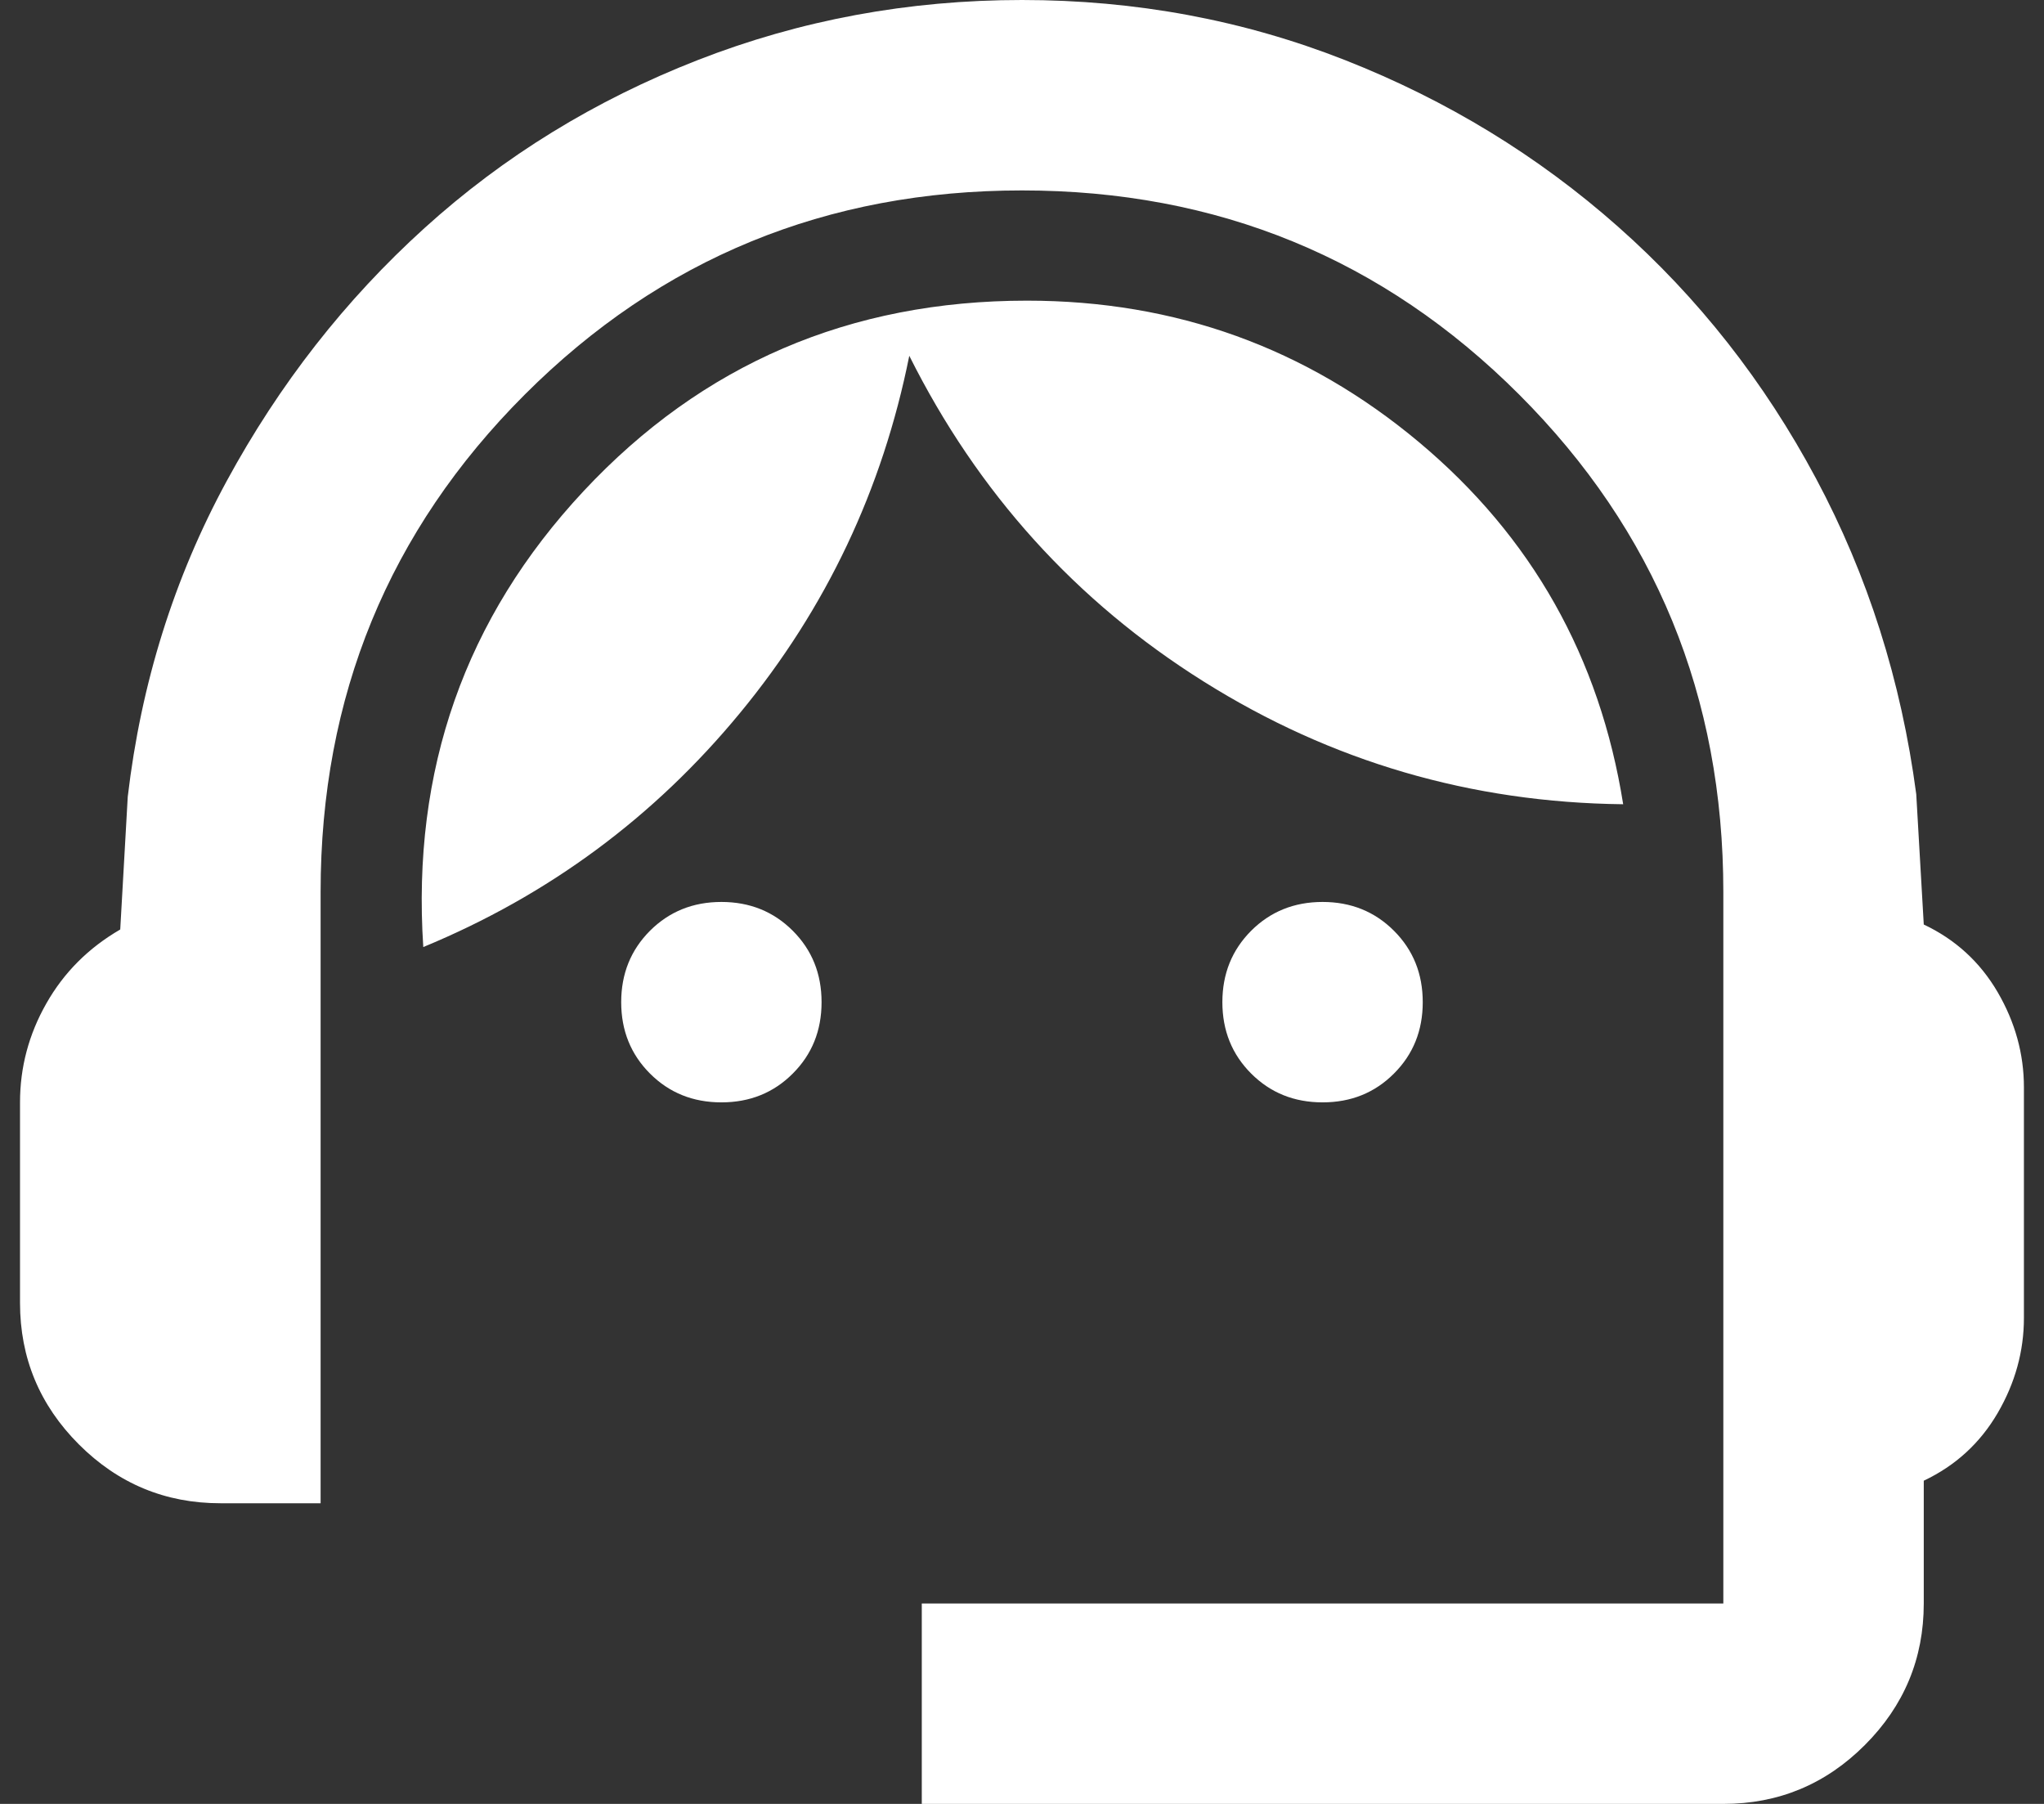 <svg width="34" height="30" viewBox="0 0 34 30" fill="none" xmlns="http://www.w3.org/2000/svg">
<rect x="0" y="0" width="34" height="30" fill="#333333" stroke="none"/>
<path d="M15.333 30V26.667H28.666V14.833C28.666 11.583 27.534 8.826 25.27 6.562C23.007 4.299 20.25 3.167 17 3.167C13.75 3.167 10.993 4.299 8.729 6.562C6.465 8.826 5.333 11.583 5.333 14.833V25H3.666C2.75 25 1.965 24.674 1.312 24.021C0.659 23.368 0.333 22.583 0.333 21.667V18.333C0.333 17.75 0.479 17.201 0.771 16.688C1.062 16.174 1.472 15.764 2 15.458L2.125 13.25C2.347 11.361 2.896 9.611 3.771 8C4.646 6.389 5.743 4.986 7.062 3.792C8.382 2.597 9.896 1.667 11.604 1C13.312 0.333 15.111 0 17 0C18.889 0 20.68 0.333 22.375 1C24.069 1.667 25.583 2.59 26.916 3.771C28.25 4.951 29.347 6.347 30.208 7.958C31.069 9.569 31.625 11.319 31.875 13.208L32 15.375C32.528 15.625 32.937 16 33.229 16.5C33.52 17 33.666 17.528 33.666 18.083V21.917C33.666 22.472 33.52 23 33.229 23.5C32.937 24 32.528 24.375 32 24.625V26.667C32 27.583 31.673 28.368 31.02 29.021C30.368 29.674 29.583 30 28.666 30H15.333ZM12 18.333C11.527 18.333 11.132 18.174 10.812 17.854C10.493 17.535 10.333 17.139 10.333 16.667C10.333 16.194 10.493 15.799 10.812 15.479C11.132 15.16 11.527 15 12 15C12.472 15 12.868 15.16 13.187 15.479C13.507 15.799 13.666 16.194 13.666 16.667C13.666 17.139 13.507 17.535 13.187 17.854C12.868 18.174 12.472 18.333 12 18.333ZM22 18.333C21.527 18.333 21.132 18.174 20.812 17.854C20.493 17.535 20.333 17.139 20.333 16.667C20.333 16.194 20.493 15.799 20.812 15.479C21.132 15.16 21.527 15 22 15C22.472 15 22.868 15.16 23.187 15.479C23.507 15.799 23.666 16.194 23.666 16.667C23.666 17.139 23.507 17.535 23.187 17.854C22.868 18.174 22.472 18.333 22 18.333ZM7.041 15.75C6.847 12.806 7.736 10.278 9.708 8.167C11.68 6.056 14.139 5 17.083 5C19.555 5 21.729 5.785 23.604 7.354C25.479 8.924 26.611 10.931 27 13.375C24.472 13.347 22.145 12.667 20.02 11.333C17.895 10 16.264 8.194 15.125 5.917C14.68 8.139 13.743 10.118 12.312 11.854C10.882 13.59 9.125 14.889 7.041 15.75Z" fill="white"/>
</svg>
